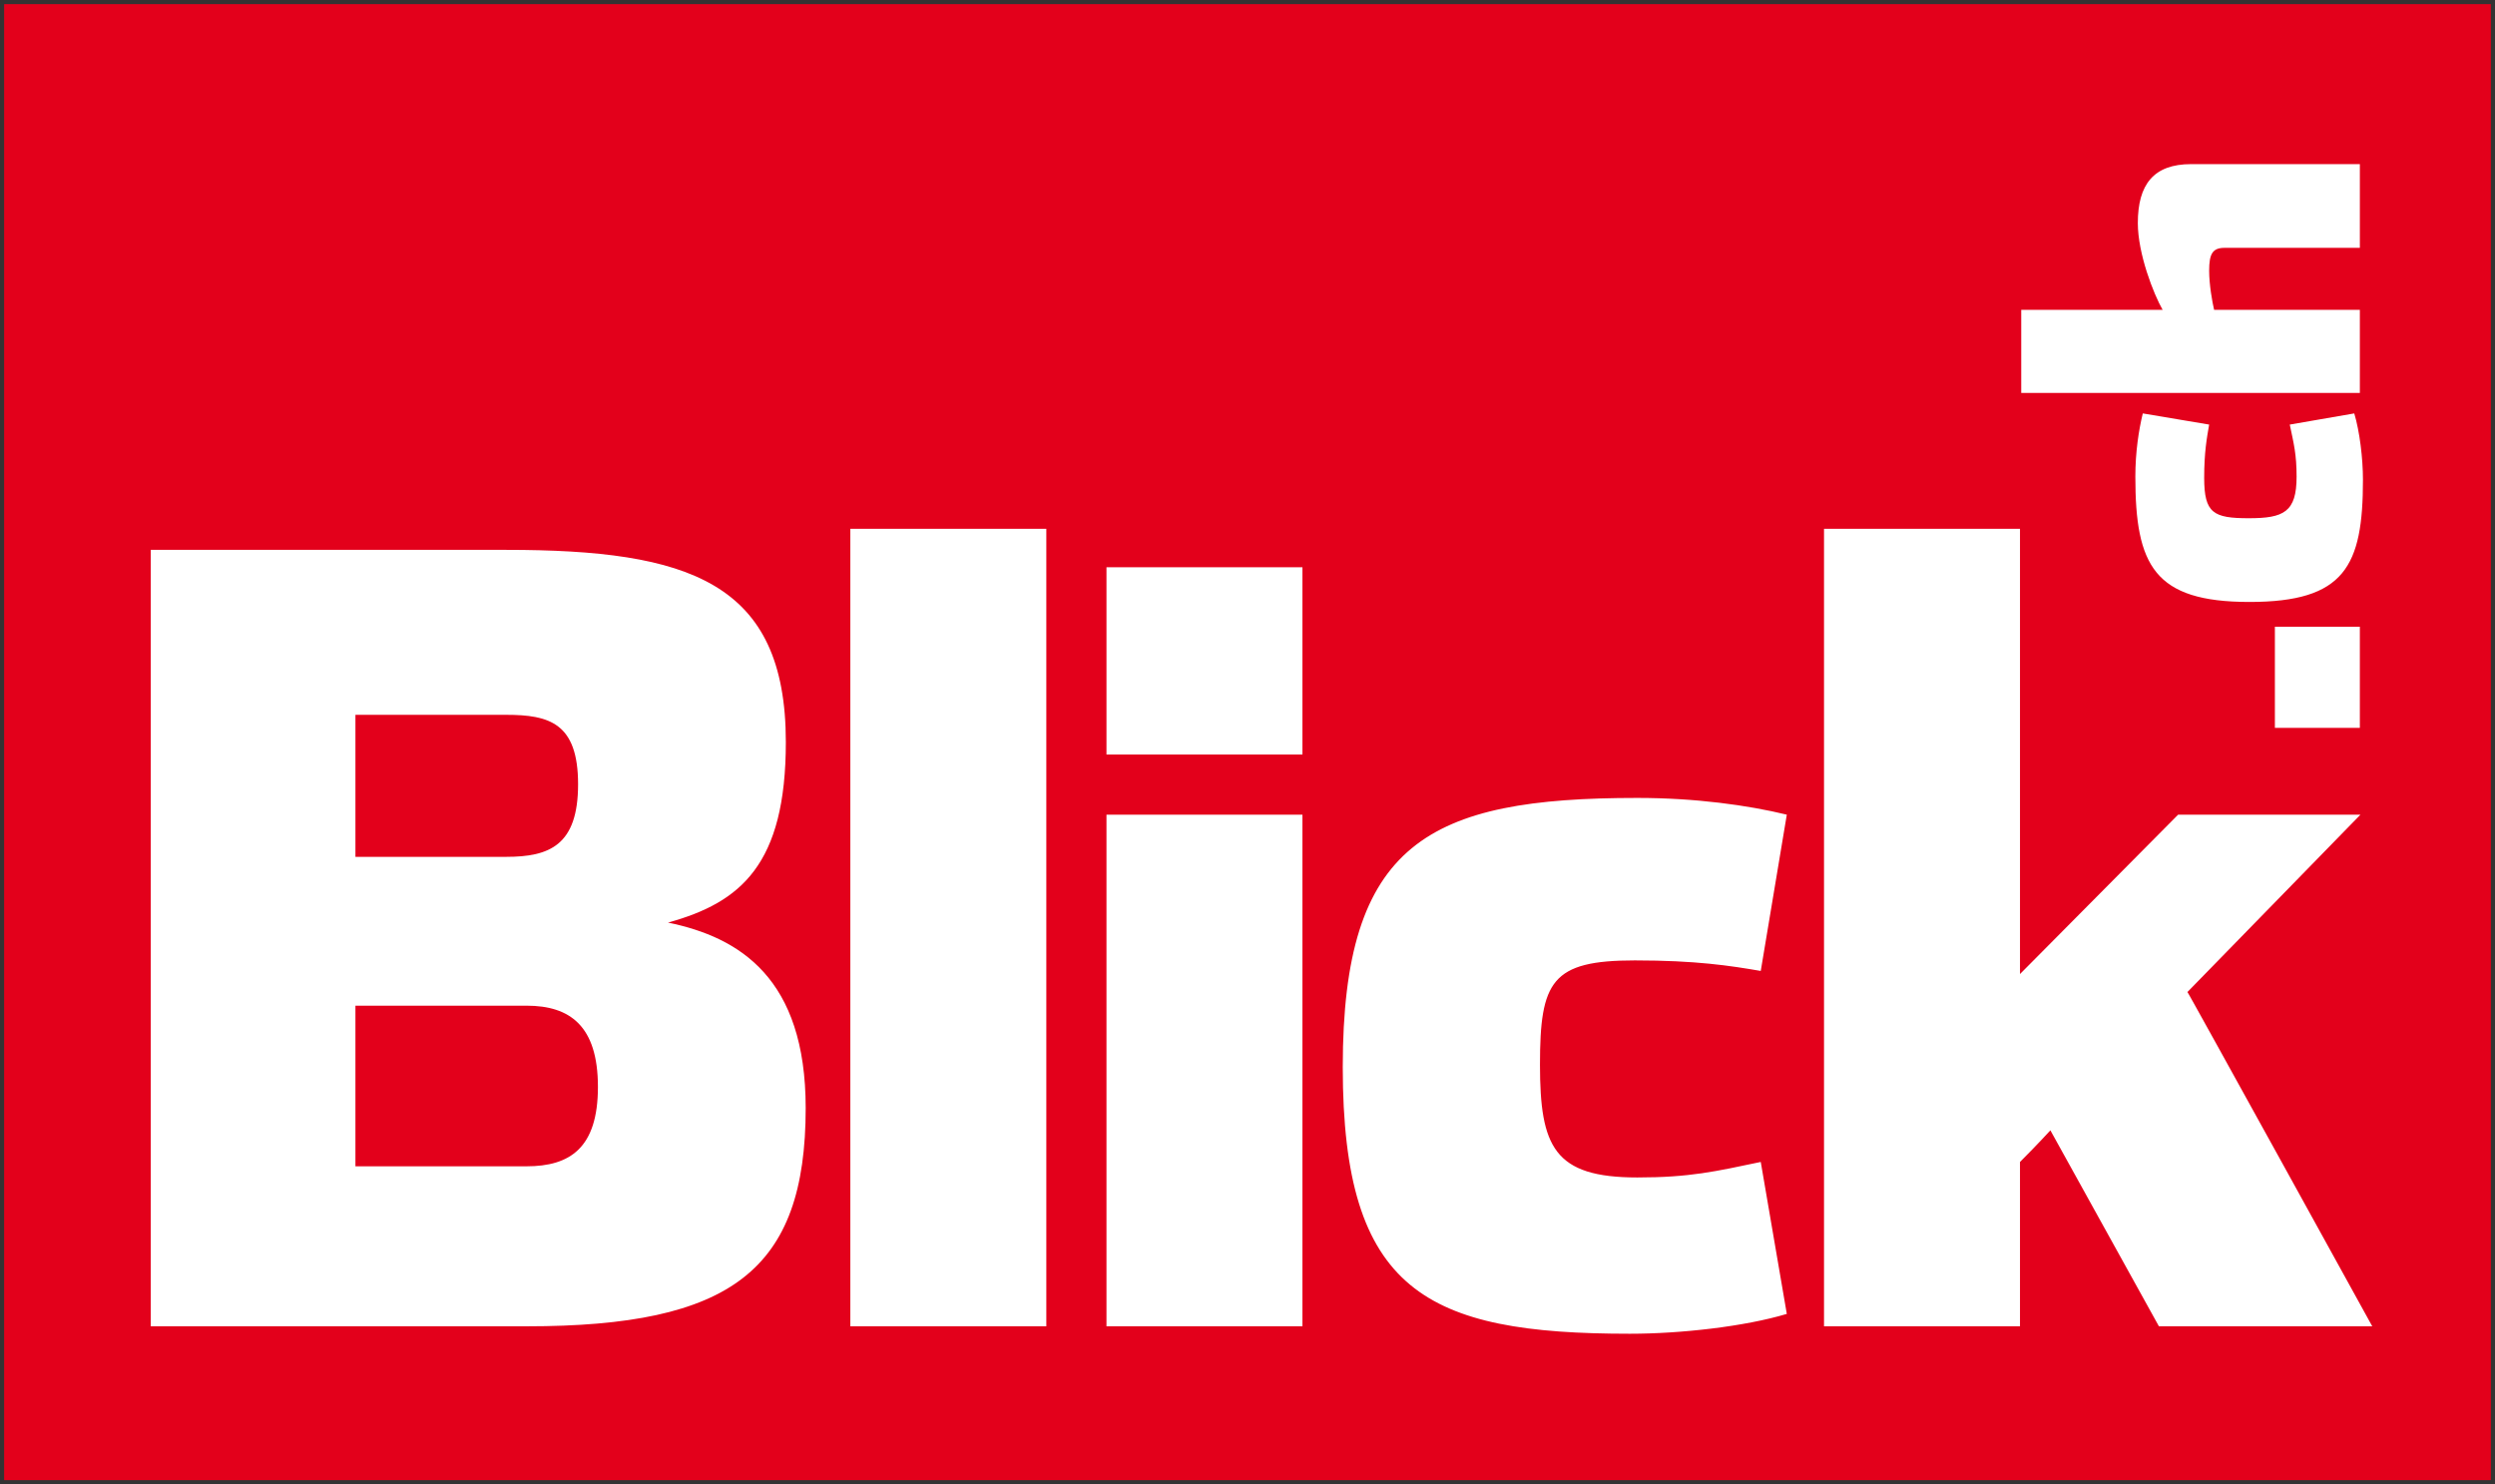 <?xml version="1.0" encoding="UTF-8" standalone="no"?>
<!-- Created with Inkscape (http://www.inkscape.org/) -->

<svg
   xmlns:dc="http://purl.org/dc/elements/1.1/"
   xmlns:cc="http://creativecommons.org/ns#"
   xmlns:rdf="http://www.w3.org/1999/02/22-rdf-syntax-ns#"
   xmlns:svg="http://www.w3.org/2000/svg"
   xmlns="http://www.w3.org/2000/svg"
   version="1.1"
   width="602.399"
   height="358.375"
   id="svg3401">
  <rect width="100%" height="100%" fill="#333333" stroke="none"/>
  <defs
     id="defs3403" />
  <g
     transform="translate(-150.229,-296.032)"
     id="layer1">
    <path
       d="m 151.229,653.407 600.399,0 0,-356.375 -600.399,0 0,356.375 z"
       id="path64"
       style="fill:#e3001b;fill-opacity:1;fill-rule:nonzero;stroke:none" />
    <path
       d="m 679.269,335.658 c -9.08,0 -12.877,4.923 -12.877,14.225 0,7.457 3.827,17.178 5.989,20.963 l -34.14,0 0,20.065 81.757,0 0,-20.065 -35.188,0 c -0.437,-1.839 -1.198,-6.085 -1.198,-9.433 0,-4.109 0.821,-5.54 3.743,-5.54 l 32.643,0 0,-20.215 -40.729,0 z m -11.68,60.194 c -0.97,4.001 -1.797,9.332 -1.797,15.273 0,21.406 4.528,30.247 27.552,30.247 23.024,0 27.402,-8.637 27.402,-29.498 0,-5.193 -0.797,-11.691 -2.096,-16.022 l -15.573,2.695 c 0.976,4.648 1.647,7.175 1.647,12.578 0,8.541 -3.097,10.032 -11.53,10.032 -8.541,0 -10.781,-1.198 -10.781,-9.733 0,-6.271 0.659,-9.745 1.198,-12.877 l -16.022,-2.695 z m -312.053,27.851 0,192.562 47.317,0 0,-192.562 -47.317,0 z m 235.088,0 0,192.562 47.317,0 0,-39.68 c 4.336,-4.33 7.337,-7.637 7.337,-7.637 l 26.204,47.317 51.51,0 c 0,0 -44.622,-80.966 -44.622,-80.708 l 41.777,-42.825 -44.023,0 -38.183,38.483 0,-107.511 -47.317,0 z m -403.991,5.091 0,187.471 90.741,0 c 49.401,0 67.382,-13.494 67.382,-52.708 0,-31.325 -15.926,-41.208 -33.242,-44.771 17.573,-4.84 28.45,-14.033 28.45,-43.574 0,-38.71 -23.473,-46.419 -67.532,-46.419 l -85.8,0 z m 230.745,4.193 0,45.221 47.317,0 0,-45.221 -47.317,0 z m 282.105,14.375 0,24.407 20.514,0 0,-24.407 -20.514,0 z m -463.437,21.263 36.386,0 c 10.44,0 17.37,2 17.37,16.771 0,14.764 -6.93,17.519 -17.37,17.519 l -36.386,0 0,-34.29 z m 309.507,20.065 c -50.42,0 -71.125,10.745 -71.125,64.986 0,54.241 20.179,64.387 69.328,64.387 12.225,0 27.701,-1.731 37.884,-4.792 l -6.289,-36.686 c -10.949,2.288 -17.064,3.743 -29.798,3.743 -20.119,0 -23.509,-7.397 -23.509,-27.252 0,-20.125 2.791,-25.156 22.91,-25.156 14.77,0 23.012,1.276 30.397,2.546 l 6.289,-37.734 c -9.421,-2.288 -22.083,-4.043 -36.087,-4.043 z m -128.175,4.043 0,123.533 47.317,0 0,-123.533 -47.317,0 z m -181.332,46.119 41.328,0 c 10.44,0 17.22,4.846 17.22,19.616 0,14.77 -6.78,19.166 -17.22,19.166 l -41.328,0 0,-38.782 z"
       id="path118"
       style="fill:#ffffff;fill-opacity:1;fill-rule:nonzero;stroke:none" />
  </g>
</svg>
